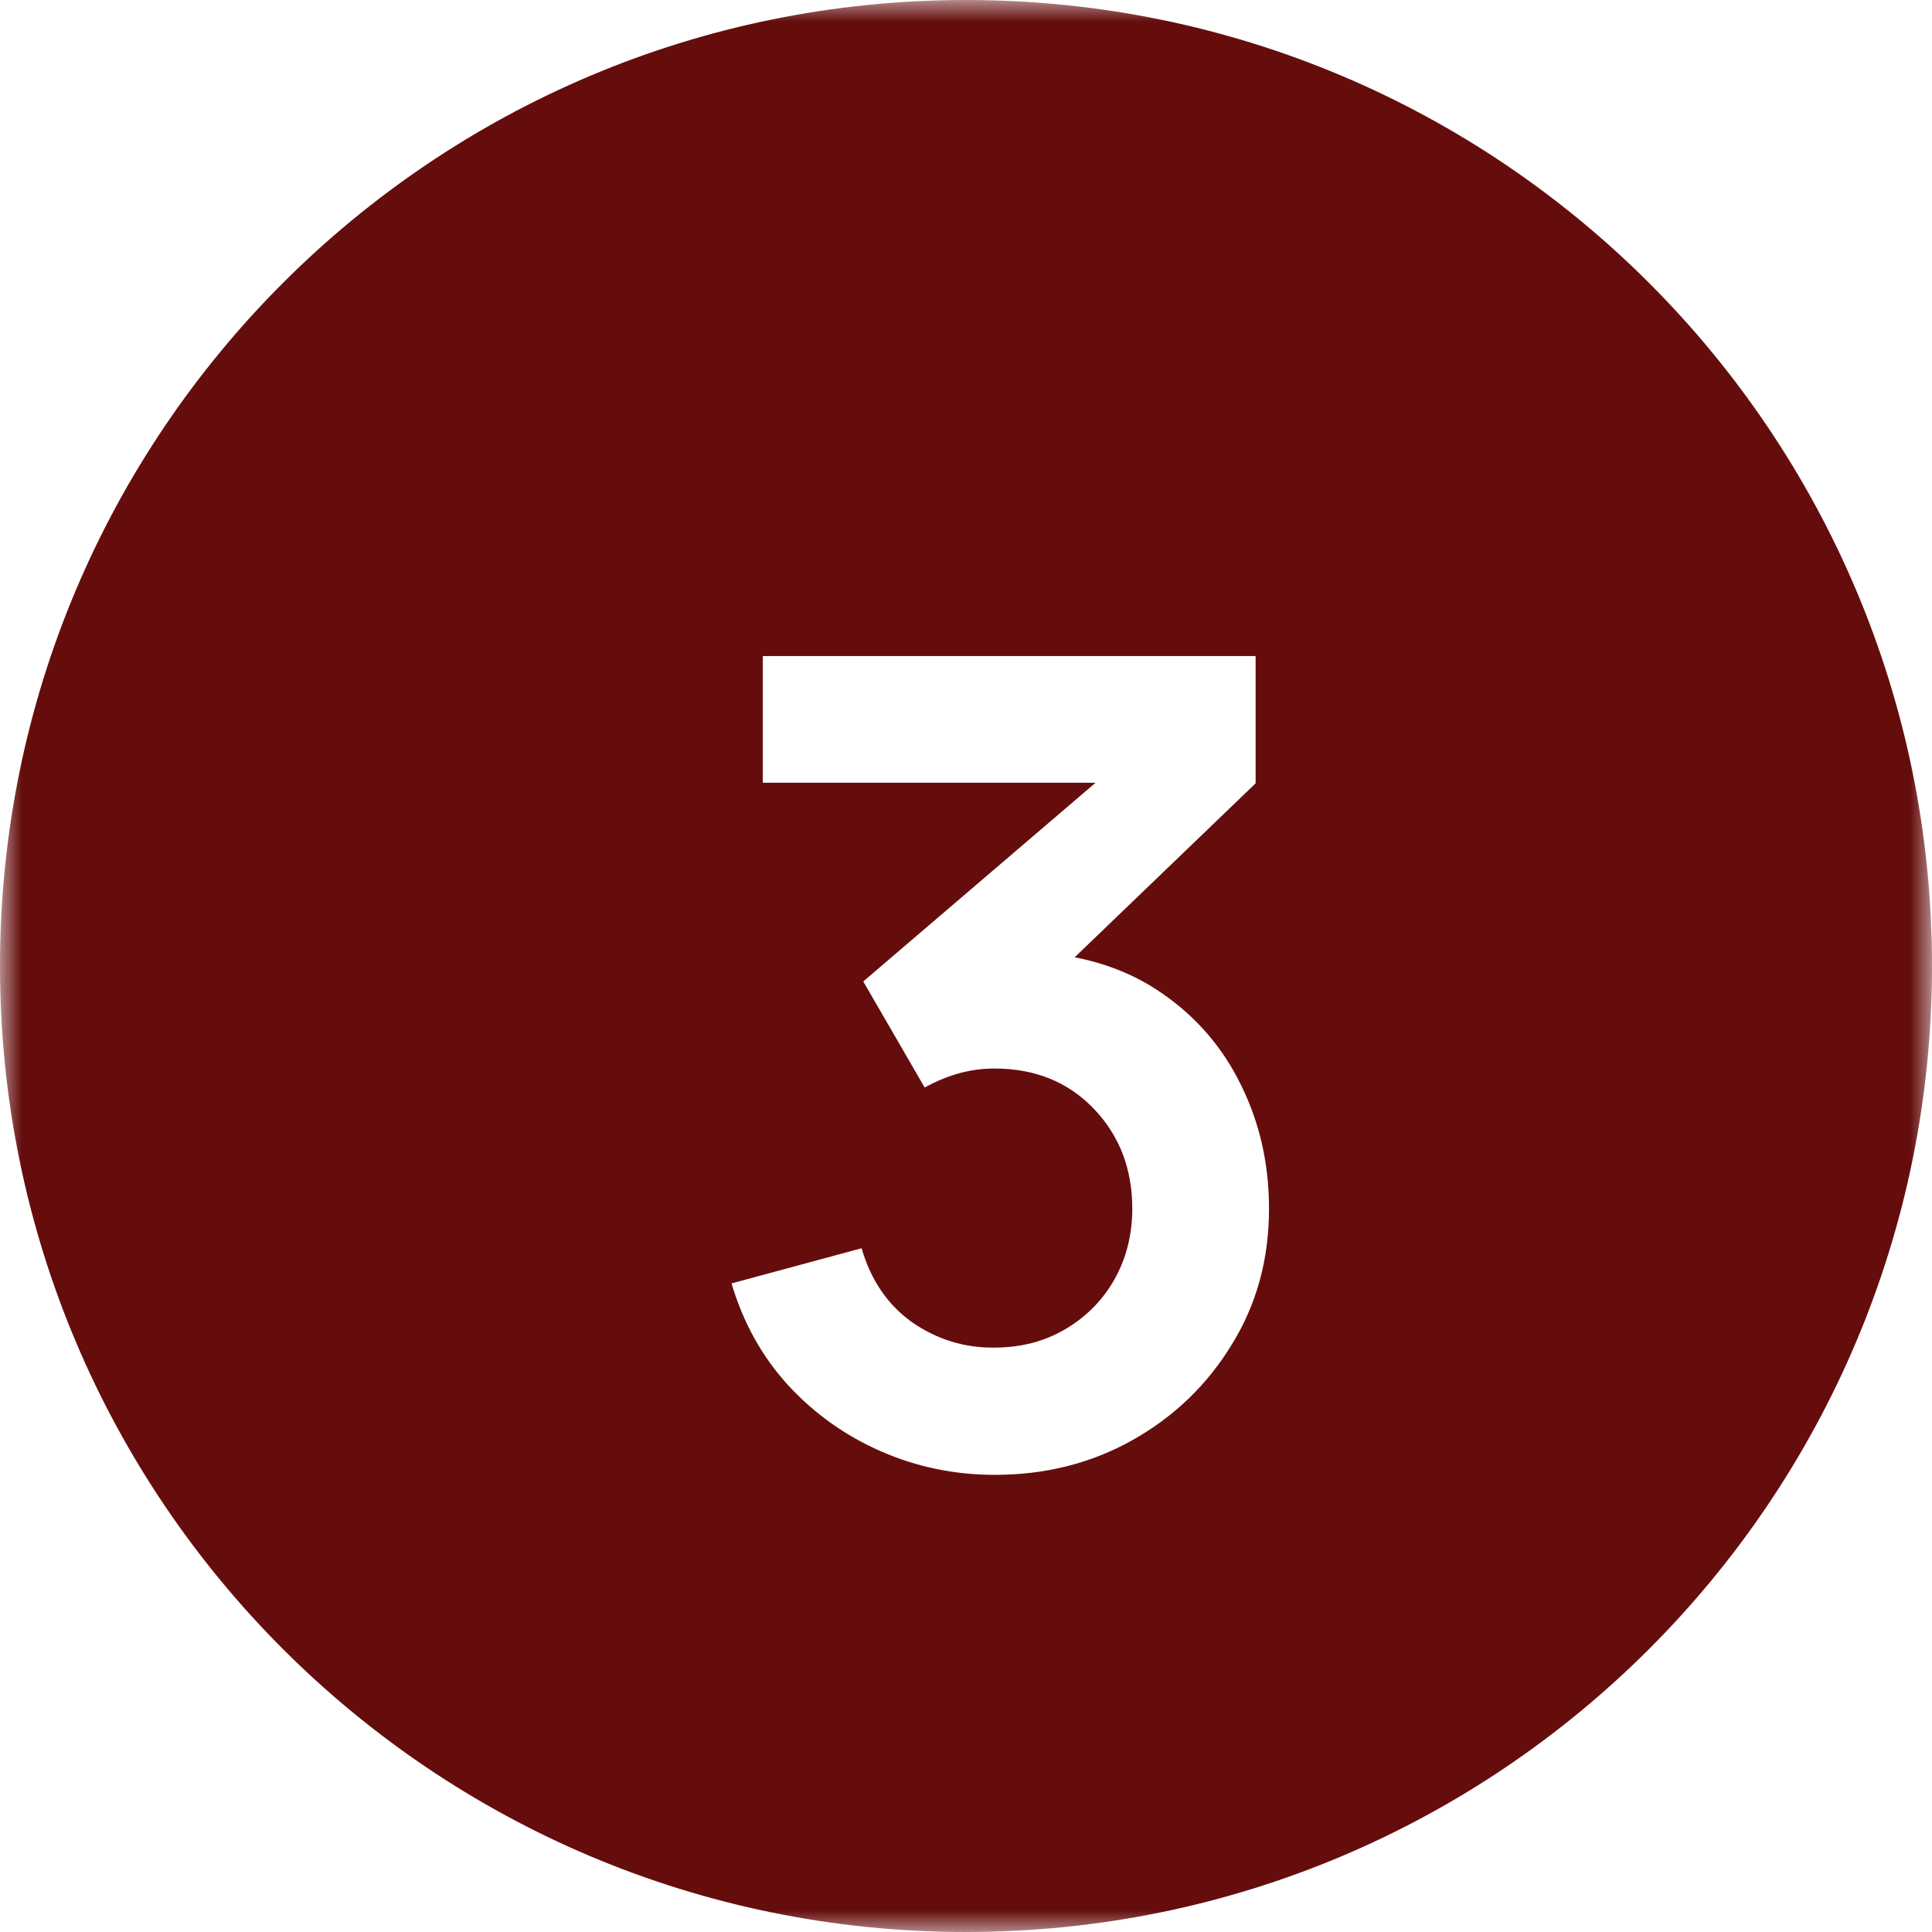 <?xml version="1.0" encoding="UTF-8"?> <svg xmlns="http://www.w3.org/2000/svg" width="45" height="45" viewBox="0 0 45 45" fill="none"><g clip-path="url(#clip0_1964_601)"><mask id="mask0_1964_601" style="mask-type:luminance" maskUnits="userSpaceOnUse" x="0" y="0" width="45" height="45"><path d="M45 0H0V45H45V0Z" fill="white"></path></mask><g mask="url(#mask0_1964_601)"><path d="M22.5 45C34.926 45 45 34.926 45 22.5C45 10.074 34.926 0 22.5 0C10.074 0 0 10.074 0 22.5C0 34.926 10.074 45 22.5 45Z" fill="#650D0D"></path><g filter="url(#filter0_d_1964_601)"><path d="M23.175 32.352C22.239 32.352 21.355 32.17 20.523 31.806C19.691 31.442 18.967 30.927 18.352 30.259C17.745 29.592 17.308 28.803 17.039 27.893L20.068 27.074C20.285 27.82 20.679 28.396 21.251 28.803C21.832 29.202 22.469 29.397 23.162 29.388C23.777 29.388 24.328 29.245 24.813 28.959C25.298 28.673 25.68 28.288 25.957 27.802C26.234 27.308 26.373 26.758 26.373 26.151C26.373 25.224 26.074 24.448 25.476 23.824C24.878 23.2 24.107 22.888 23.162 22.888C22.876 22.888 22.594 22.927 22.317 23.005C22.048 23.083 21.788 23.192 21.537 23.33L20.107 20.86L26.399 15.478L26.672 16.232H17.767V13.281H29.246V16.245L24.189 21.107L24.163 20.184C25.298 20.262 26.265 20.579 27.062 21.133C27.868 21.688 28.483 22.403 28.908 23.278C29.341 24.154 29.558 25.111 29.558 26.151C29.558 27.33 29.268 28.387 28.687 29.323C28.115 30.259 27.344 31 26.373 31.546C25.411 32.084 24.345 32.352 23.175 32.352Z" fill="white"></path></g></g></g><defs><filter id="filter0_d_1964_601" x="9.039" y="7.281" width="28.519" height="35.07" filterUnits="userSpaceOnUse" color-interpolation-filters="sRGB"><feFlood flood-opacity="0" result="BackgroundImageFix"></feFlood><feColorMatrix in="SourceAlpha" type="matrix" values="0 0 0 0 0 0 0 0 0 0 0 0 0 0 0 0 0 0 127 0" result="hardAlpha"></feColorMatrix><feOffset dy="2"></feOffset><feGaussianBlur stdDeviation="4"></feGaussianBlur><feComposite in2="hardAlpha" operator="out"></feComposite><feColorMatrix type="matrix" values="0 0 0 0 0 0 0 0 0 0 0 0 0 0 0 0 0 0 0.1 0"></feColorMatrix><feBlend mode="normal" in2="BackgroundImageFix" result="effect1_dropShadow_1964_601"></feBlend><feBlend mode="normal" in="SourceGraphic" in2="effect1_dropShadow_1964_601" result="shape"></feBlend></filter><clipPath id="clip0_1964_601"><rect width="45" height="45" fill="white"></rect></clipPath></defs></svg> 
